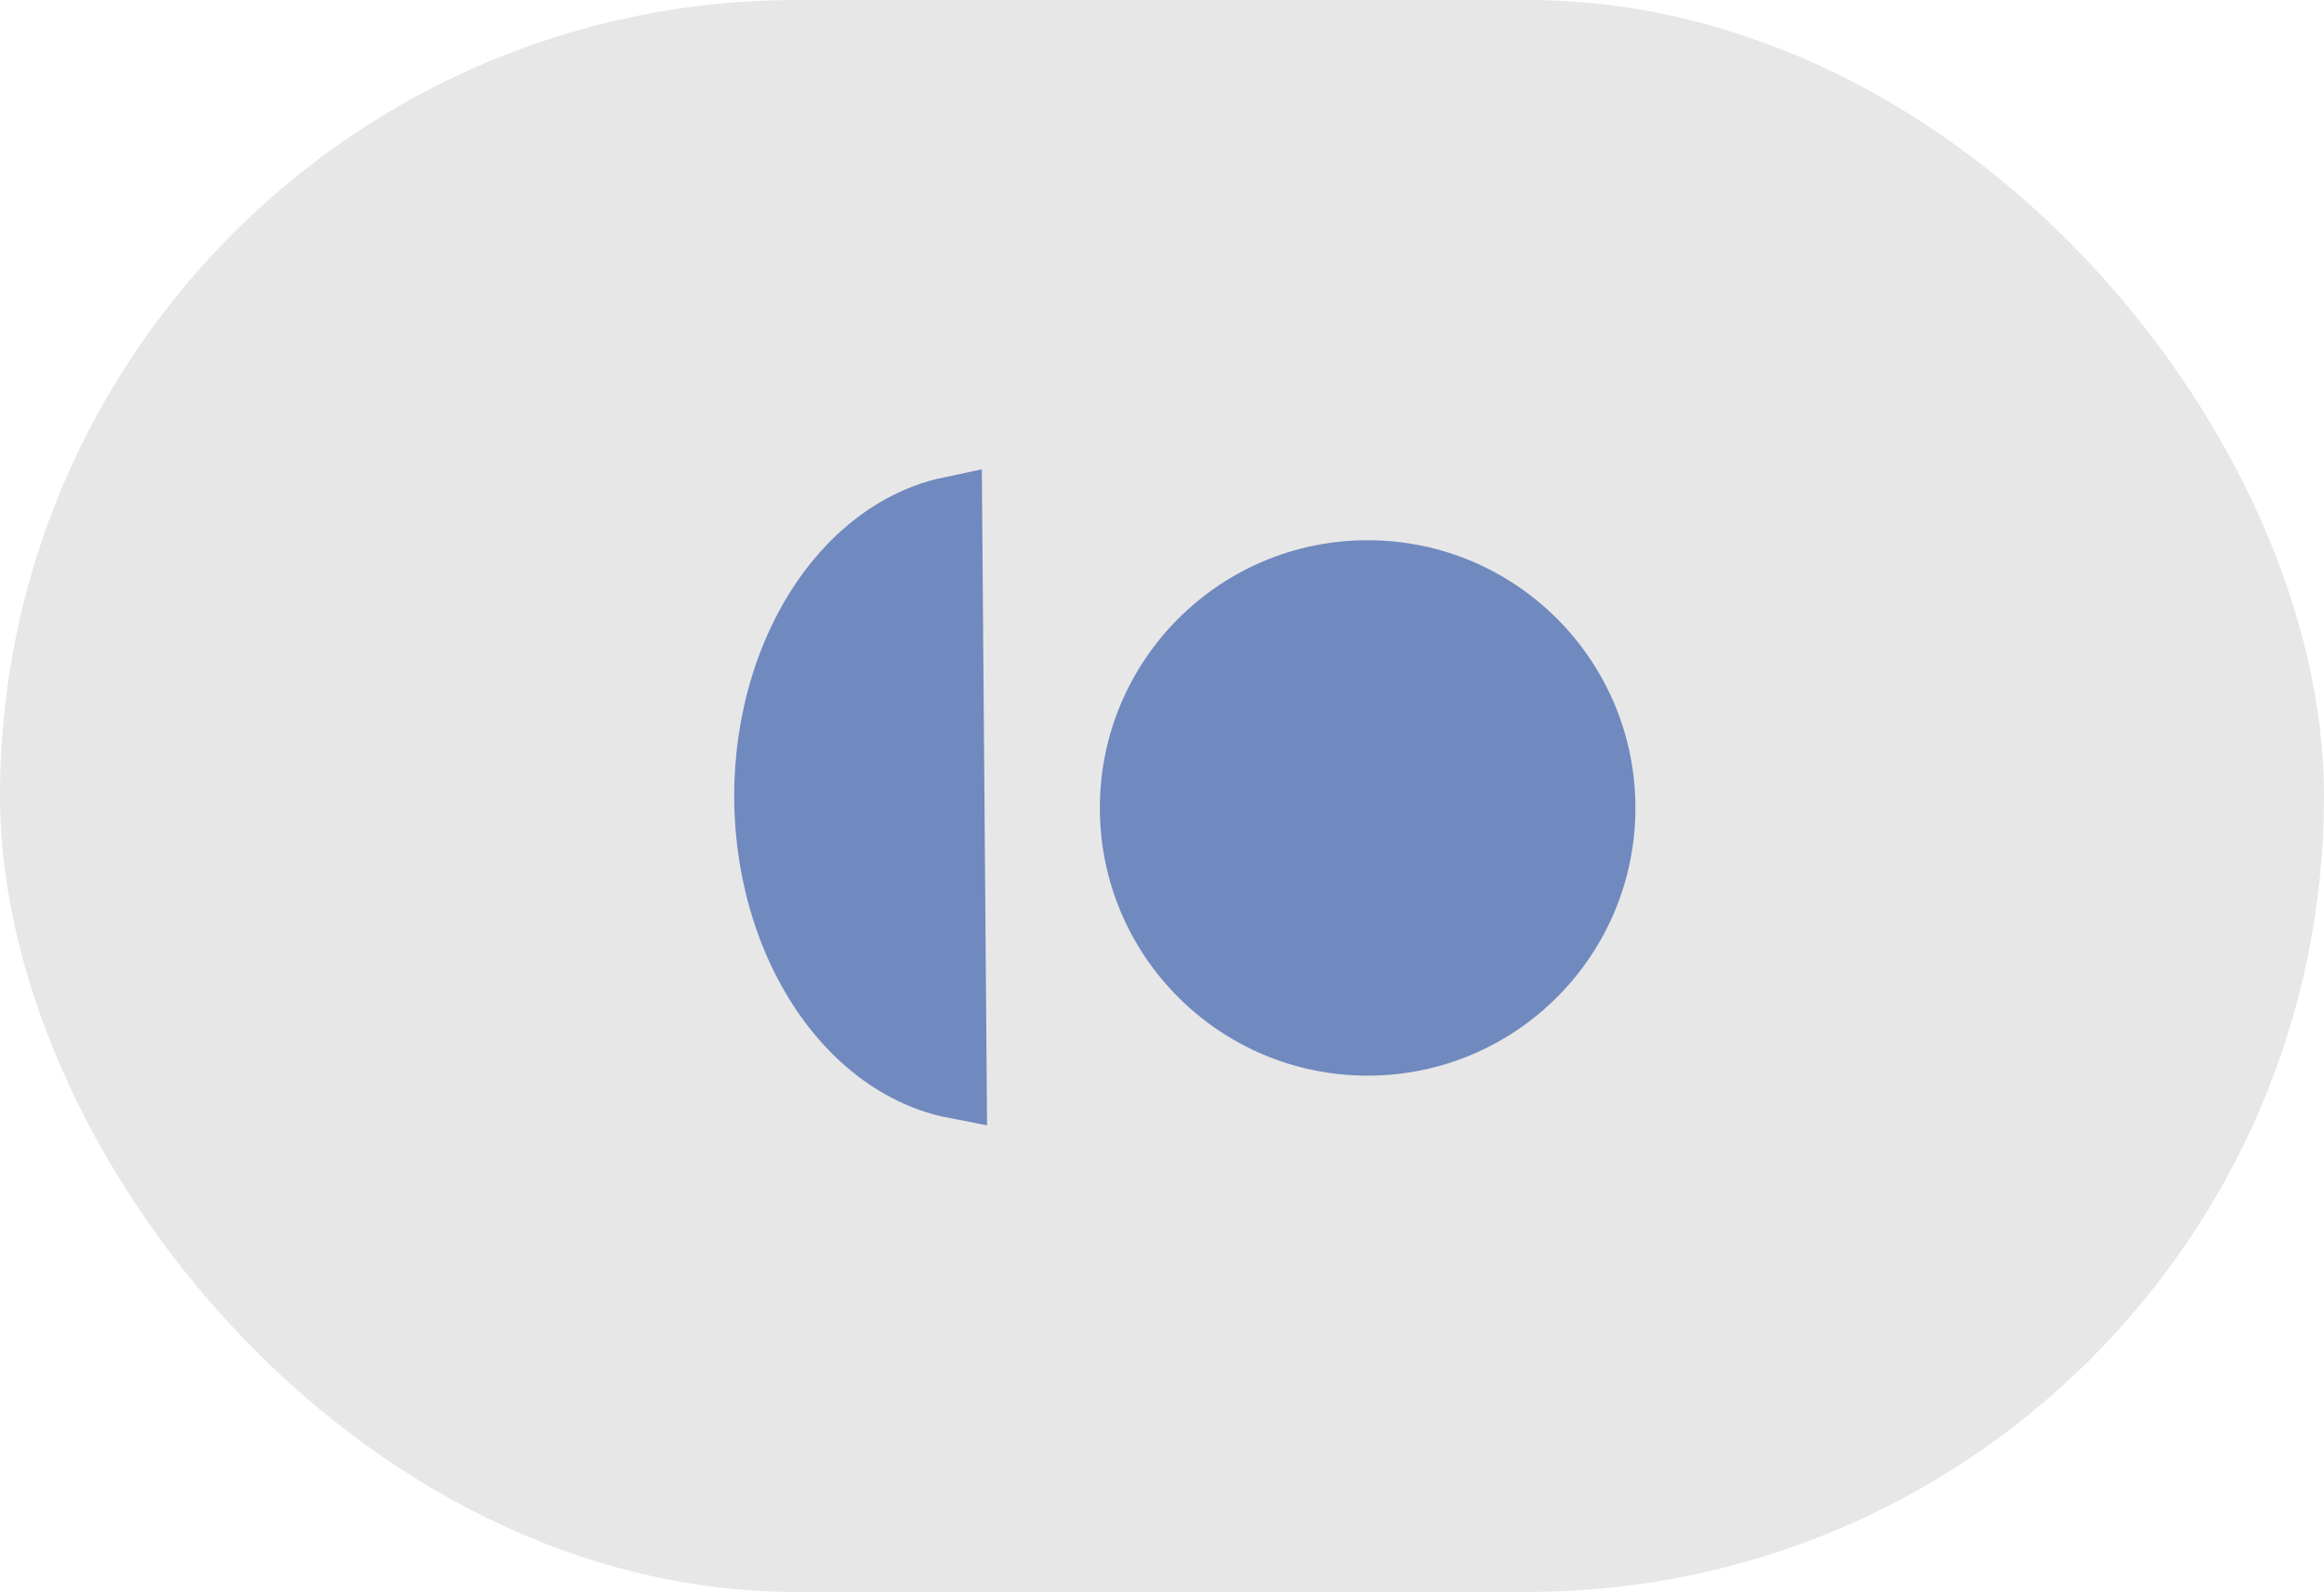 <?xml version="1.0" encoding="UTF-8"?> <svg xmlns="http://www.w3.org/2000/svg" width="54" height="37" viewBox="0 0 54 37" fill="none"> <rect width="54" height="37" rx="18.5" fill="#E7E7E7"></rect> <path d="M22.071 11.831C21.691 11.911 21.316 12.051 20.954 12.249C20.353 12.577 19.795 13.064 19.318 13.692C18.841 14.321 18.457 15.075 18.196 15.915C17.935 16.755 17.803 17.658 17.81 18.572C17.818 19.486 17.964 20.387 18.239 21.223C18.513 22.059 18.909 22.807 19.396 23.427C19.883 24.048 20.449 24.526 21.055 24.844C21.42 25.037 21.797 25.17 22.178 25.244L22.071 11.831Z" fill="#7089BF" stroke="#7089BF" stroke-width="1.5"></path> <circle cx="31.778" cy="18.778" r="6.222" fill="#7089BF"></circle> </svg> 